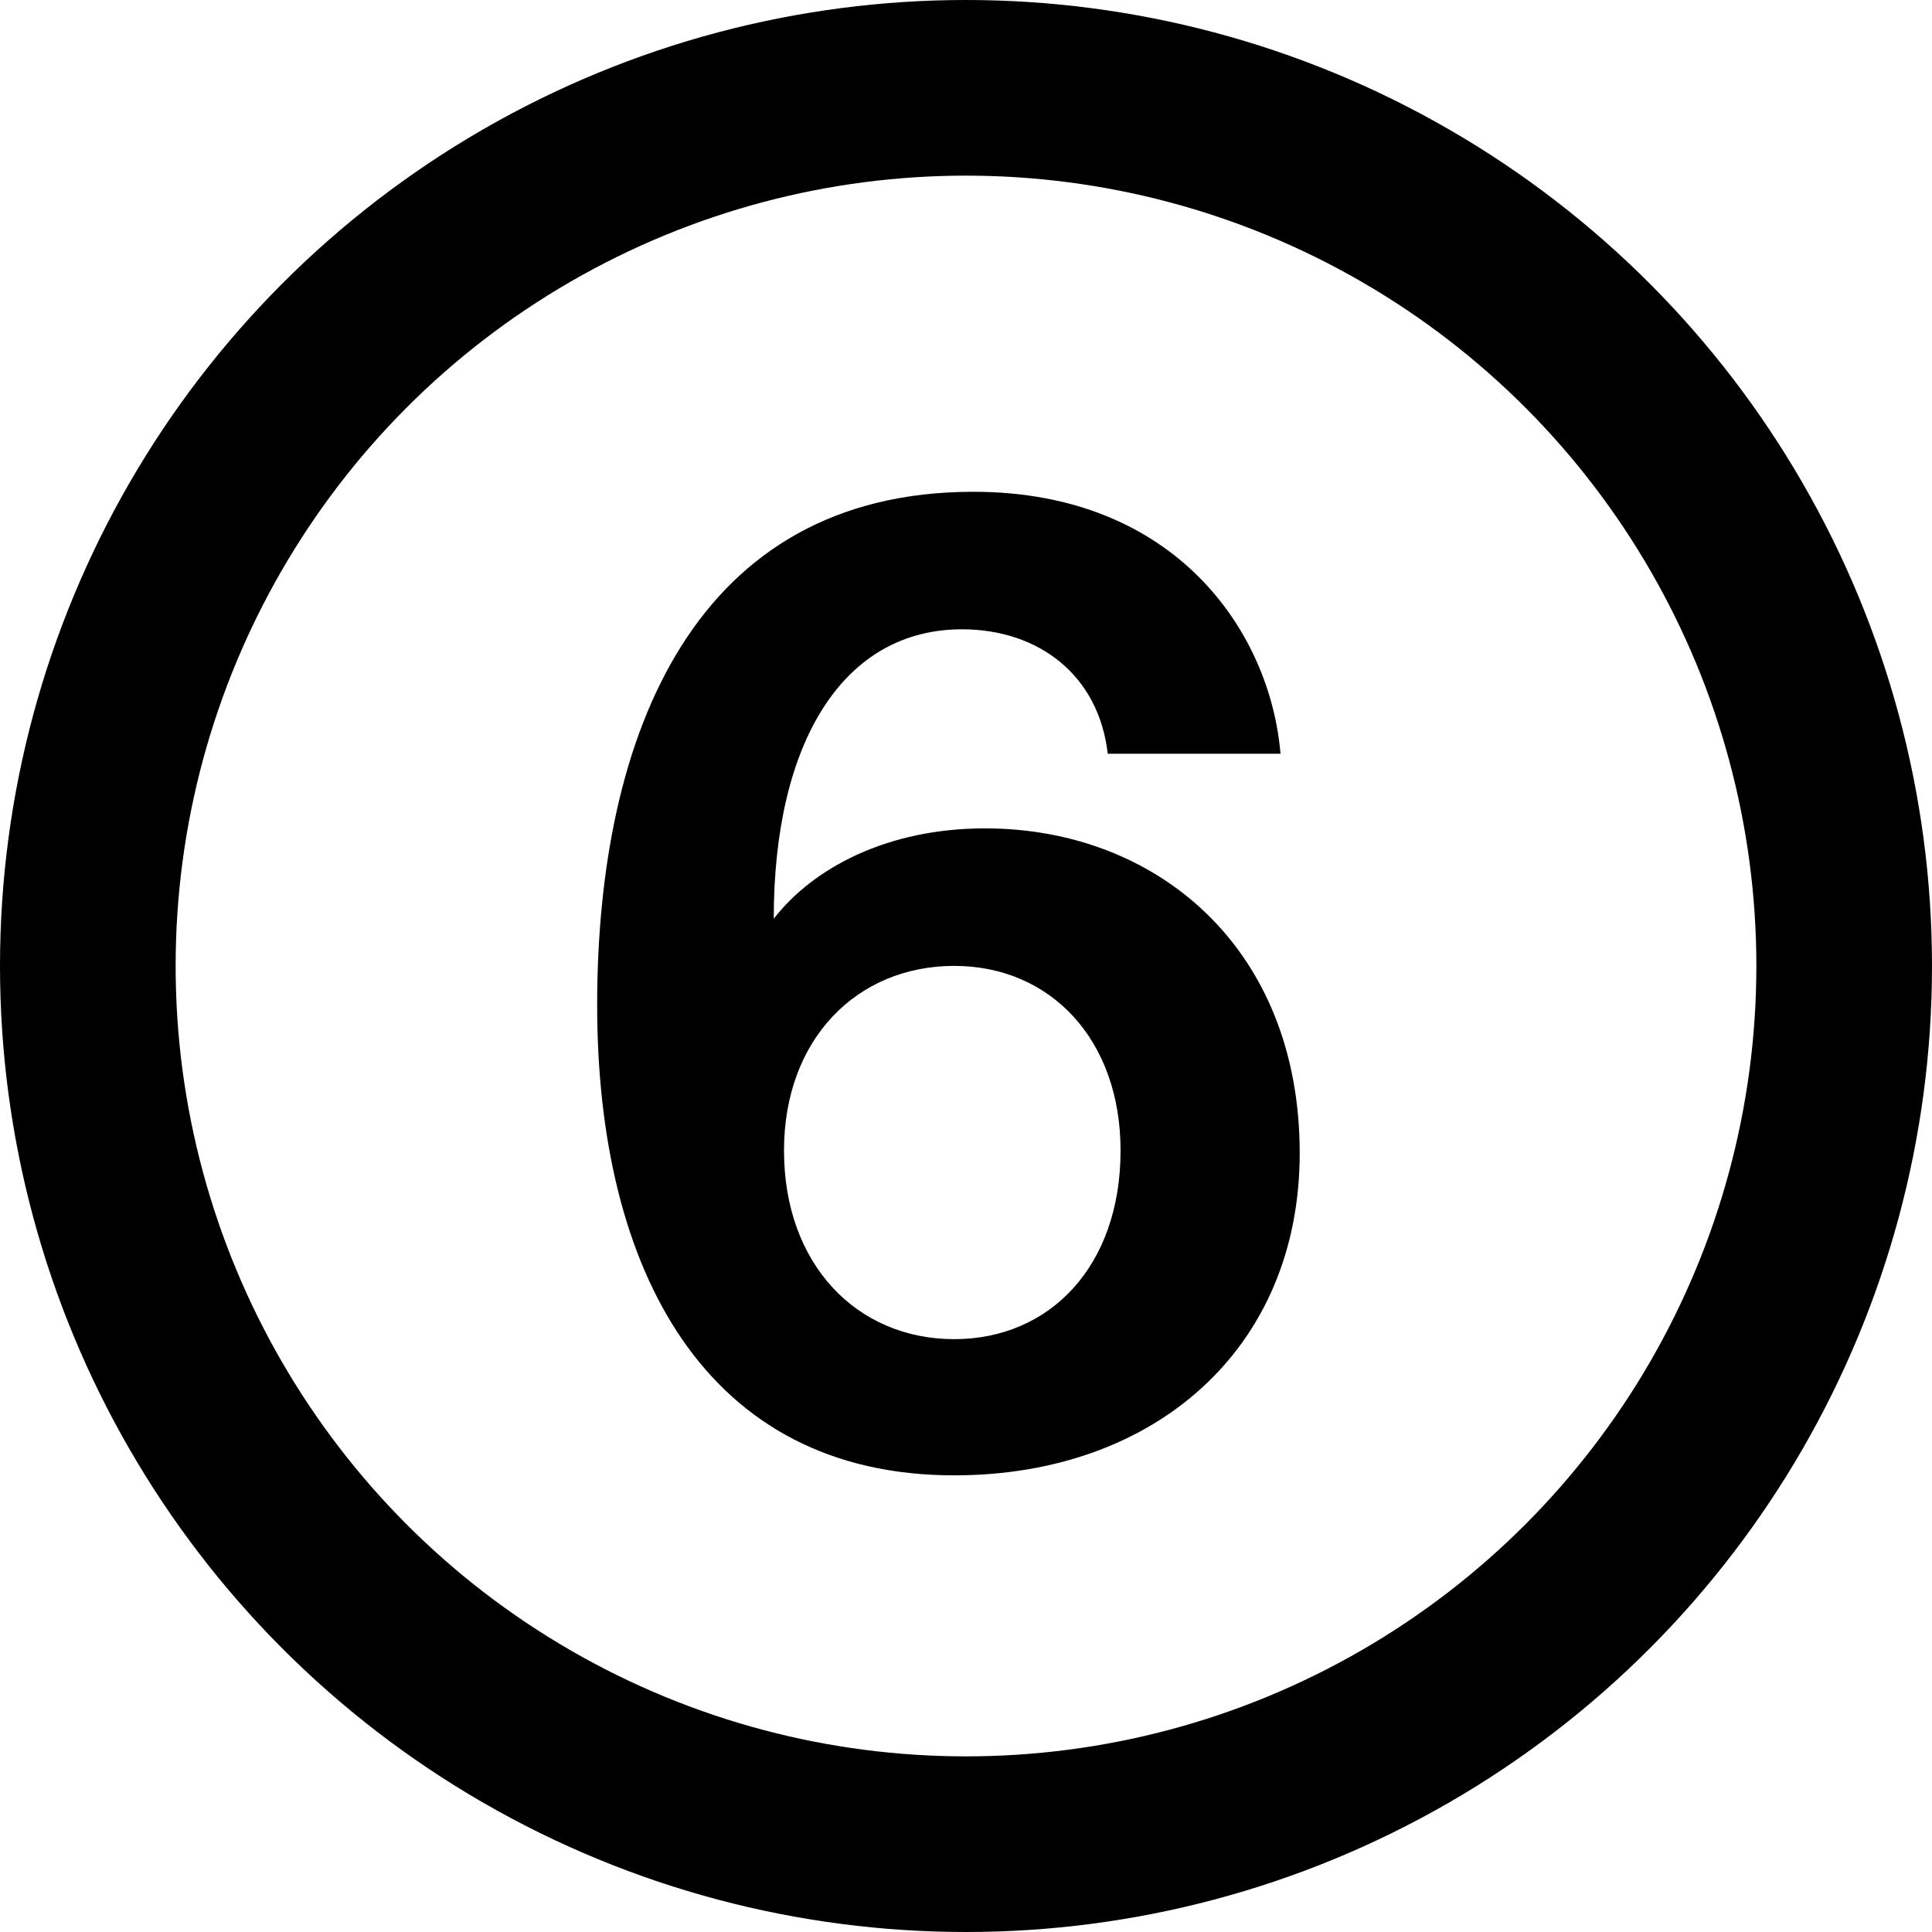<?xml version="1.0" encoding="UTF-8"?> <svg xmlns="http://www.w3.org/2000/svg" width="55" height="55" viewBox="0 0 55 55" fill="none"><circle cx="27.5" cy="27.5" r="25" stroke="black" stroke-width="5"></circle><path d="M22.319 32.754C22.319 35.997 24.395 38.123 27.164 38.123C29.896 38.123 31.9 36.035 31.9 32.754C31.9 29.585 29.896 27.497 27.164 27.497C24.395 27.497 22.319 29.585 22.319 32.754ZM27.383 17.915C24.031 17.915 22.027 21.084 22.027 26.154C23.157 24.7 25.27 23.582 28.038 23.582C32.92 23.582 37 26.975 37 32.828C37 38.383 32.883 42 27.164 42C20.096 42 17 36.184 17 28.615C17 20.86 19.805 14 27.71 14C33.466 14 36.162 17.989 36.453 21.457H31.535C31.28 19.22 29.568 17.915 27.383 17.915Z" fill="black"></path></svg> 